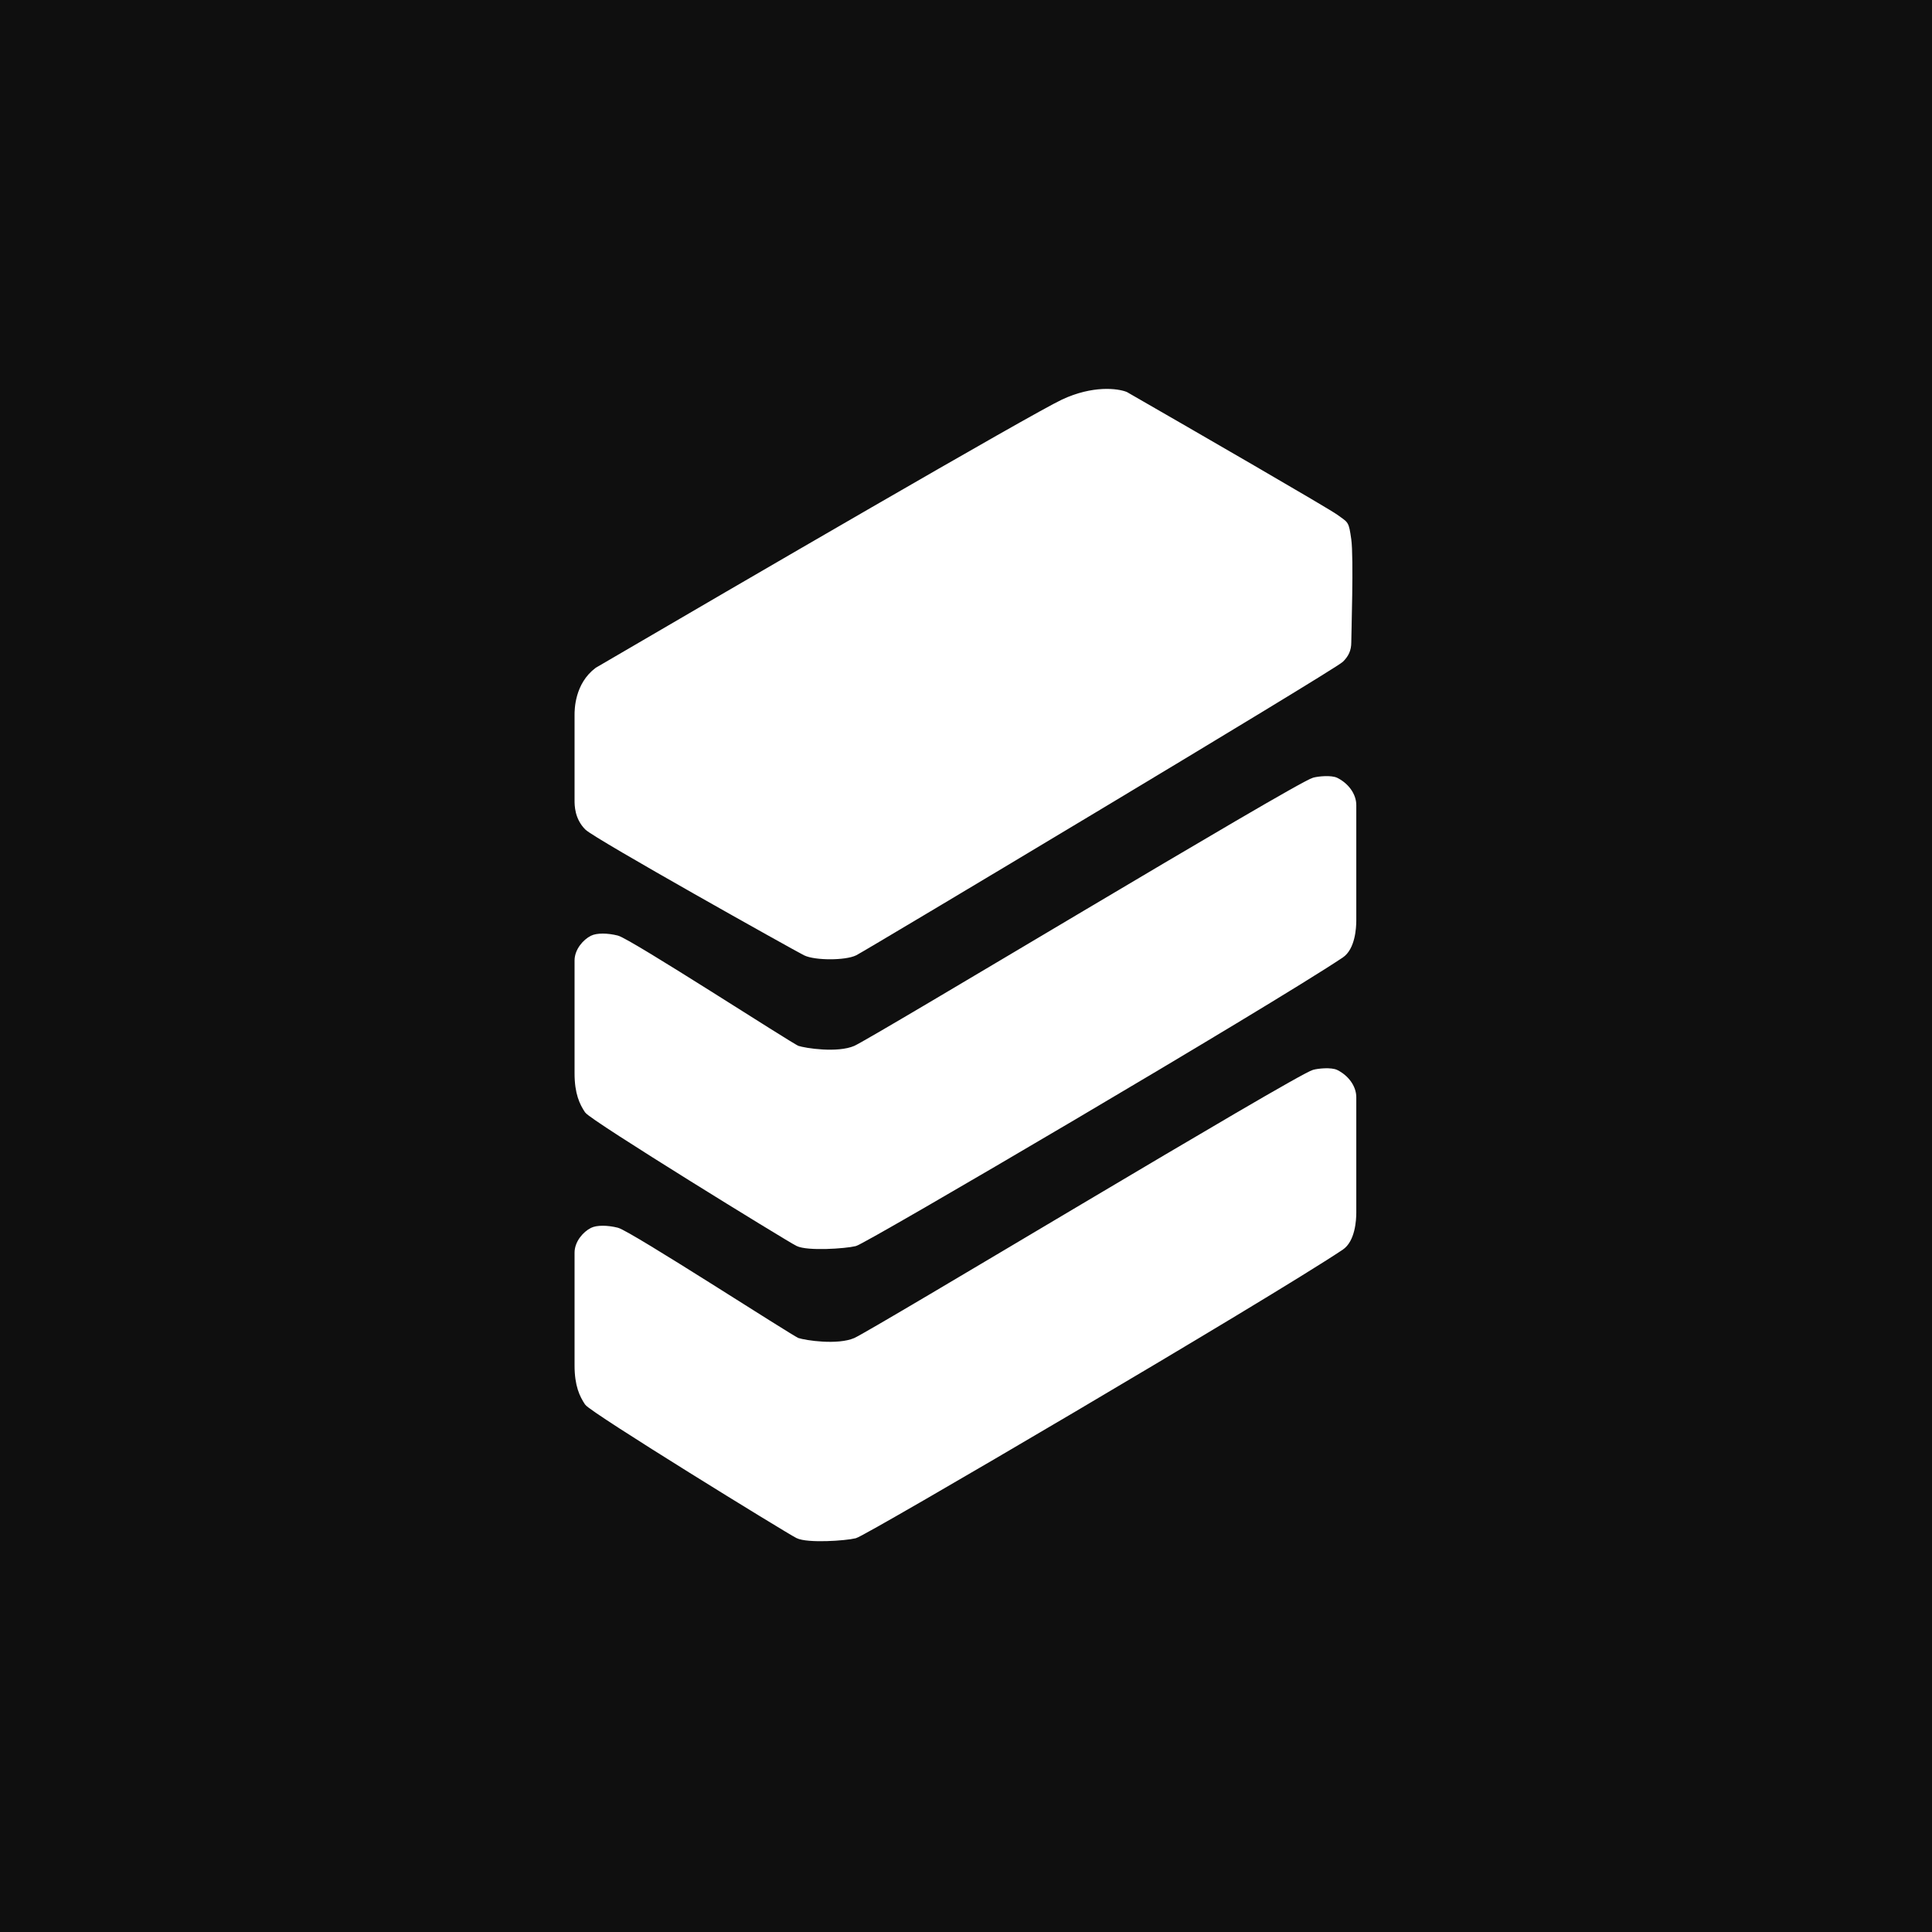 <svg width="32" height="32" viewBox="0 0 32 32" fill="none" xmlns="http://www.w3.org/2000/svg">
  <ns0:rect xmlns:ns0="http://www.w3.org/2000/svg" width="32" height="32" fill="#0F0F0F" />
  
  <g transform="translate(9.475,6.4) scale(0.083)"><ns0:path xmlns:ns0="http://www.w3.org/2000/svg" d="M98 3.071C92 5.871 33.5 39.905 5 56.571C1 59.571 1 64.571 1 65.571V82.571C1 83.571 1 86.071 3 88.071C4.768 89.839 44.5 112.071 46.5 113.071C48.5 114.071 54.5 114.071 56.5 113.071C58.344 112.149 151.919 56.152 153.5 54.571C154.5 53.571 155 52.571 155 51.071C155 49.571 155.5 34.071 155 30.571C154.5 27.071 154.5 27.571 152.5 26.071C150.9 24.871 123.833 9.238 110.5 1.571C108.833 0.905 104 0.271 98 3.071Z" stroke="white" fill="white" />
  <ns0:path xmlns:ns0="http://www.w3.org/2000/svg" d="M45 132.071C43.8 131.671 11.473 110.69 9 110.071C7 109.571 5 109.571 4 110.071C2.592 110.775 1 112.571 1 114.571V137.071C1 141.071 2 143.071 3 144.571C4 146.071 43 170.071 45 171.071C47 172.071 54.5 171.571 56.5 171.071C58.5 170.571 138.5 123.571 153.5 113.571C155.763 112.063 156 108.071 156 106.571V83.571C156 81.496 154.5 79.571 152.5 78.571C151.5 78.071 149 78.285 148 78.571C144.5 79.571 60 130.571 56.5 132.071C53 133.571 46.5 132.571 45 132.071Z" stroke="white" fill="white" />
  <ns0:path xmlns:ns0="http://www.w3.org/2000/svg" d="M45 190.371C43.8 189.971 11.473 168.99 9 168.371C7 167.871 5 167.871 4 168.371C2.592 169.075 1 170.871 1 172.871V195.371C1 199.371 2 201.371 3 202.871C4 204.371 43 228.371 45 229.371C47 230.371 54.5 229.871 56.5 229.371C58.5 228.871 138.5 181.871 153.5 171.871C155.763 170.363 156 166.371 156 164.871V141.871C156 139.795 154.5 137.871 152.5 136.871C151.5 136.371 149 136.585 148 136.871C144.5 137.871 60 188.871 56.5 190.371C53 191.871 46.5 190.871 45 190.371Z" stroke="white" fill="white" />
</g>
</svg>
